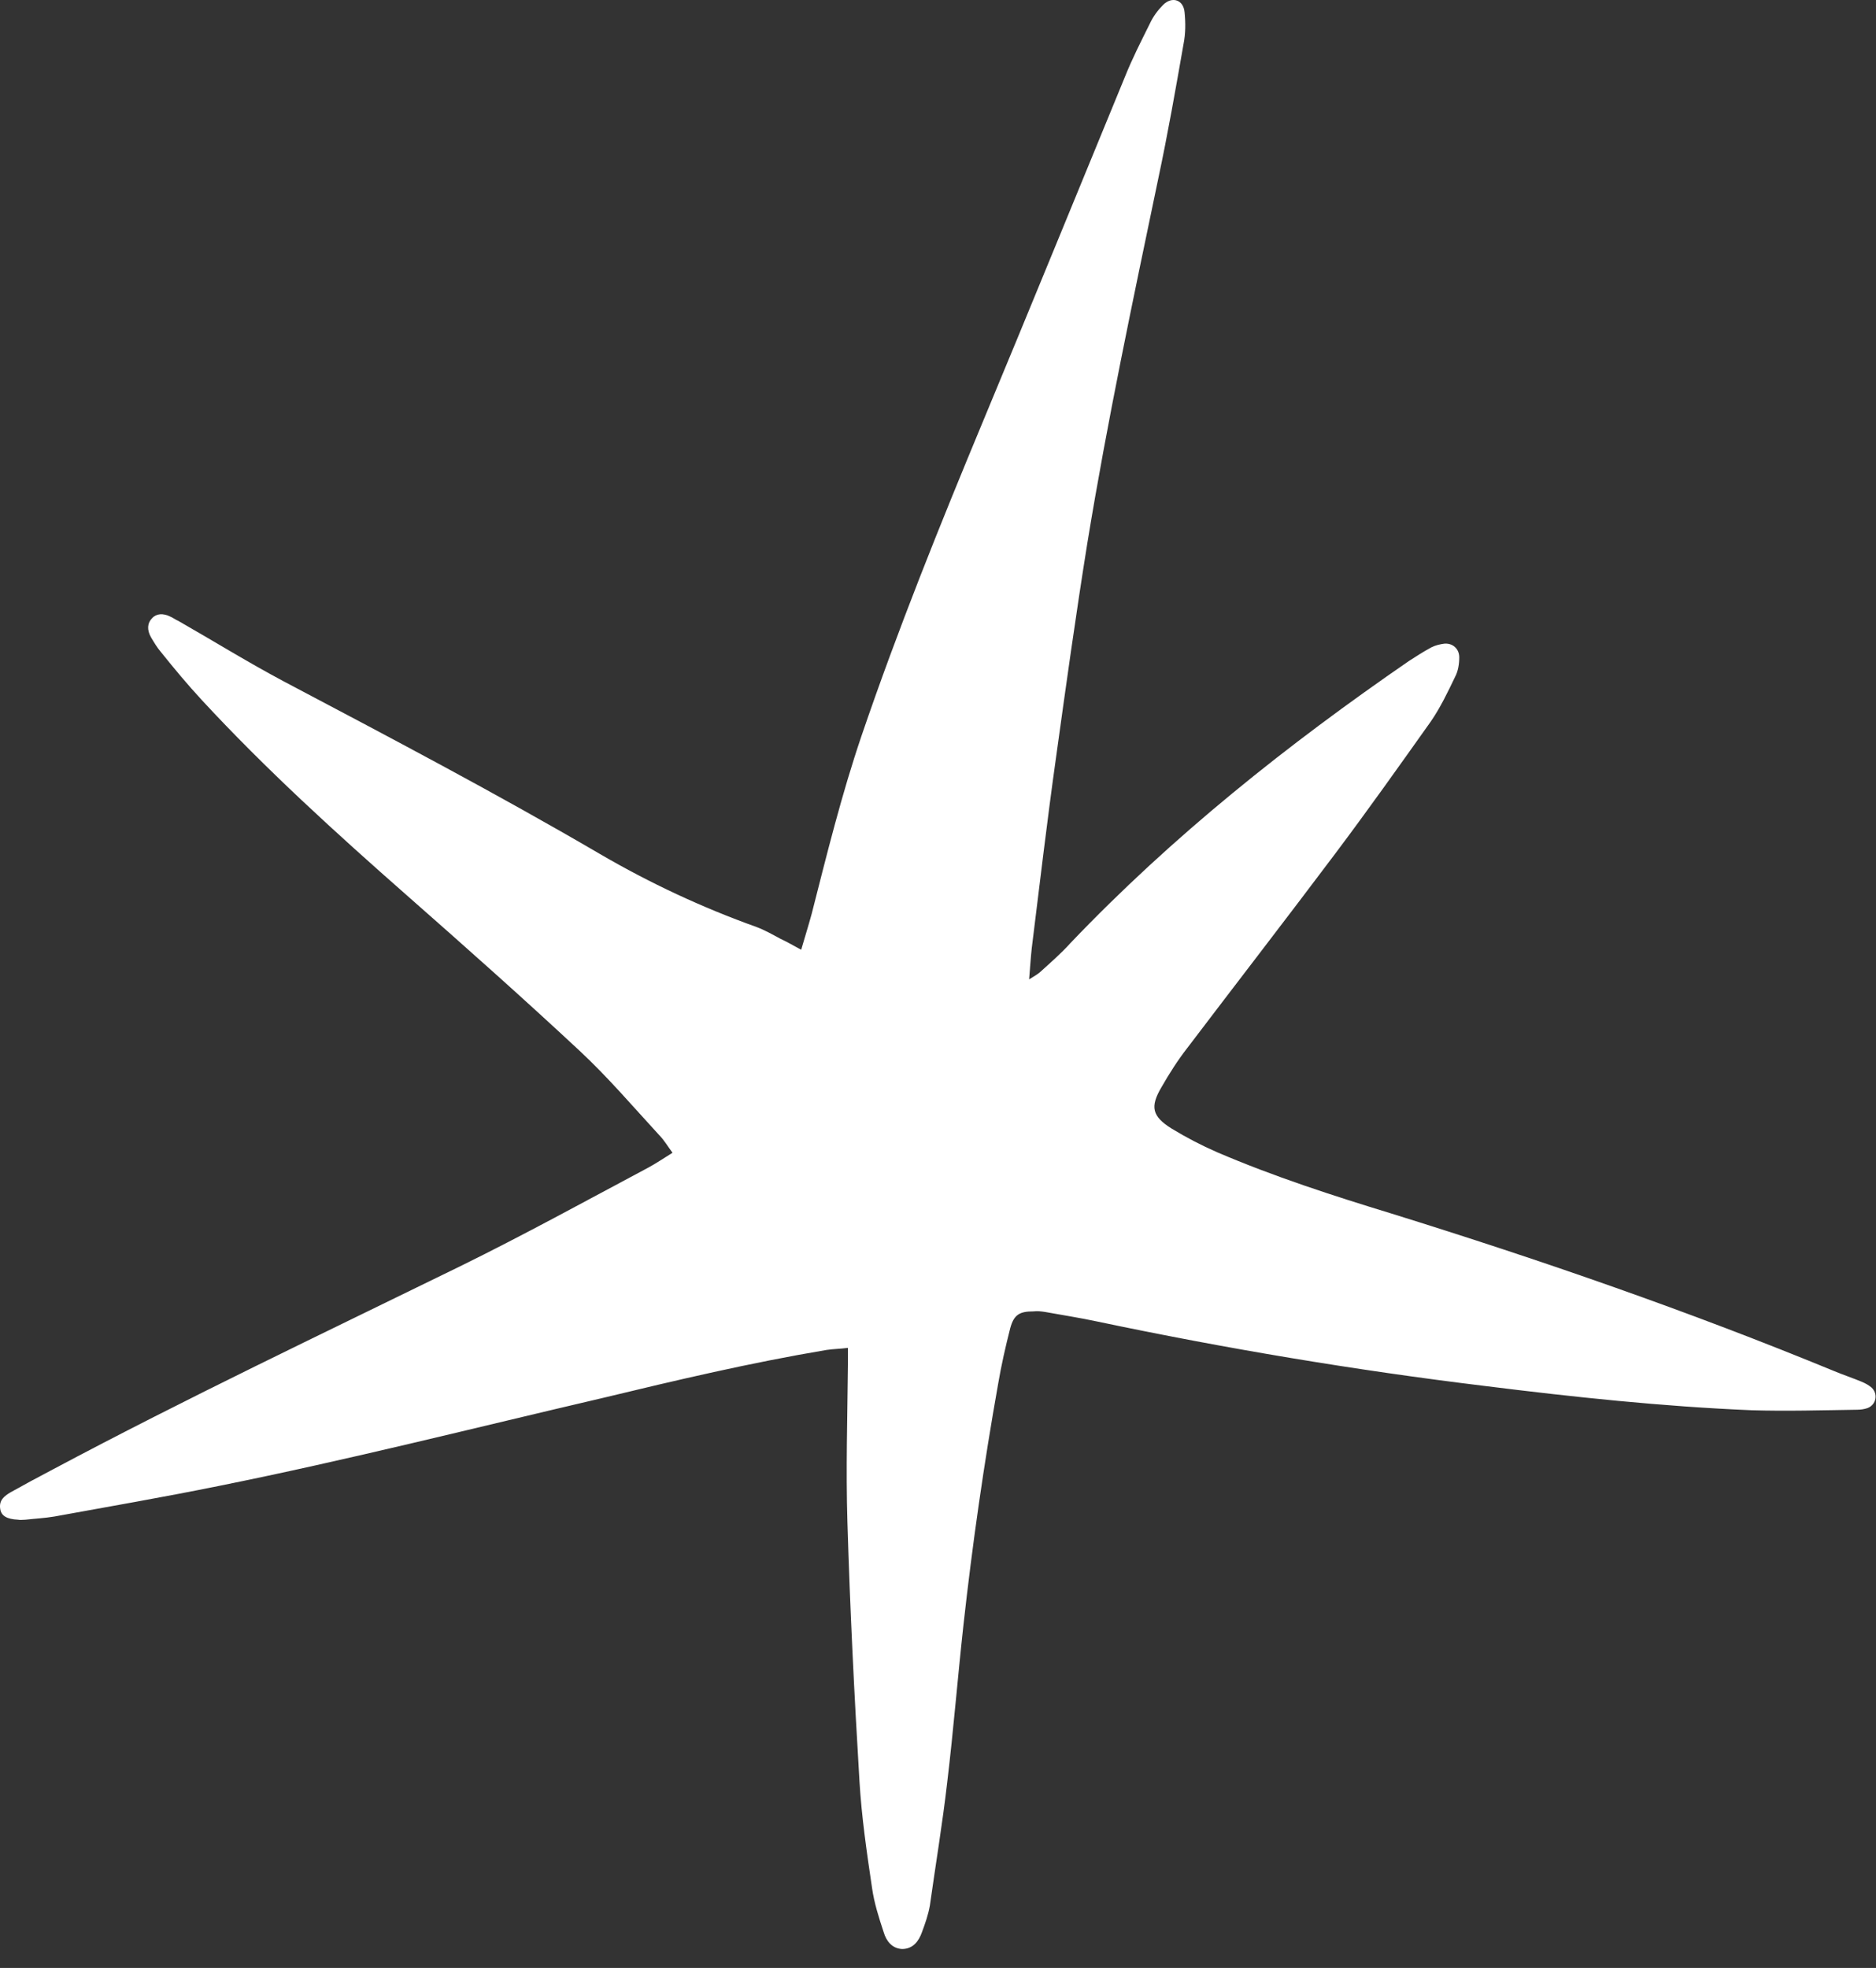 <svg width="82" height="86" viewBox="0 0 82 86" fill="none" xmlns="http://www.w3.org/2000/svg">
<rect x="0" y="0" width="82" height="86" fill="#333333" stroke="none"/>
<path d="M35.02 41.504C35.181 40.95 35.341 40.441 35.479 39.933C36.145 37.322 36.788 34.712 37.66 32.147C39.244 27.503 41.08 22.951 42.963 18.423C45.052 13.409 47.095 8.395 49.161 3.382C49.483 2.573 49.873 1.811 50.263 1.025C50.401 0.725 50.607 0.448 50.837 0.216C51.227 -0.176 51.732 -0.015 51.778 0.54C51.824 1.002 51.824 1.464 51.732 1.926C51.388 3.89 51.044 5.854 50.63 7.795C49.528 13.086 48.403 18.377 47.531 23.714C47.026 26.856 46.59 29.998 46.154 33.14C45.764 35.913 45.442 38.662 45.098 41.435C45.052 41.851 45.029 42.267 44.983 42.798C45.212 42.659 45.327 42.59 45.442 42.498C45.901 42.082 46.383 41.666 46.797 41.204C51.25 36.537 56.277 32.54 61.58 28.889C61.902 28.681 62.223 28.473 62.568 28.288C62.751 28.196 62.958 28.15 63.141 28.127C63.509 28.104 63.784 28.358 63.784 28.727C63.784 29.005 63.738 29.328 63.6 29.582C63.279 30.252 62.958 30.922 62.545 31.523C61.167 33.464 59.79 35.405 58.367 37.299C56.232 40.141 54.051 42.96 51.893 45.802C51.479 46.333 51.112 46.911 50.768 47.511C50.263 48.366 50.355 48.782 51.204 49.314C51.847 49.706 52.513 50.053 53.201 50.353C55.681 51.416 58.252 52.248 60.823 53.033C67.365 55.067 73.839 57.308 80.175 59.918C80.565 60.08 80.979 60.219 81.369 60.38C81.529 60.45 81.667 60.519 81.805 60.635C82.103 60.912 82.011 61.397 81.621 61.536C81.483 61.582 81.323 61.605 81.185 61.605C79.647 61.628 78.109 61.674 76.571 61.628C72.668 61.466 68.766 61.05 64.886 60.565C59.193 59.872 53.545 58.925 47.944 57.747C47.187 57.585 46.429 57.469 45.671 57.331C45.511 57.308 45.35 57.285 45.167 57.308C44.57 57.308 44.317 57.446 44.156 58.047C43.95 58.856 43.766 59.664 43.629 60.473C43.009 63.962 42.504 67.474 42.113 71.008C41.861 73.296 41.677 75.606 41.402 77.894C41.195 79.696 40.897 81.475 40.644 83.277C40.575 83.67 40.438 84.063 40.3 84.432C40.162 84.825 39.91 85.172 39.428 85.172C38.991 85.148 38.739 84.825 38.624 84.432C38.417 83.809 38.211 83.162 38.119 82.515C37.889 80.967 37.66 79.396 37.568 77.848C37.339 74.058 37.155 70.293 37.04 66.503C36.971 64.216 37.04 61.928 37.063 59.641C37.063 59.433 37.063 59.202 37.063 58.902C36.719 58.948 36.42 58.948 36.122 58.994C32.816 59.549 29.579 60.311 26.319 61.097C20.764 62.391 15.209 63.8 9.584 64.932C7.197 65.417 4.786 65.833 2.376 66.272C1.963 66.342 1.527 66.364 1.113 66.411C0.999 66.411 0.884 66.434 0.792 66.411C0.31 66.388 0.057 66.249 0.011 65.949C-0.057 65.556 0.195 65.371 0.471 65.209C1.09 64.863 1.687 64.54 2.307 64.216C8.161 61.097 14.153 58.255 20.098 55.344C22.876 53.98 25.608 52.479 28.34 51.023C28.684 50.838 28.982 50.63 29.396 50.376C29.189 50.099 29.028 49.822 28.822 49.614C27.674 48.366 26.572 47.072 25.332 45.917C22.853 43.607 20.328 41.365 17.78 39.124C14.681 36.398 11.627 33.626 8.827 30.599C8.207 29.929 7.61 29.213 7.036 28.496C6.875 28.311 6.738 28.081 6.6 27.849C6.416 27.526 6.439 27.226 6.646 27.018C6.829 26.81 7.128 26.787 7.449 26.948C7.564 26.995 7.679 27.087 7.794 27.133C9.332 28.011 10.824 28.935 12.385 29.767C17.022 32.216 21.682 34.665 26.228 37.322C28.409 38.593 30.681 39.656 33.069 40.511C33.436 40.649 33.757 40.834 34.102 41.019C34.4 41.158 34.675 41.319 35.02 41.504Z" fill="white"/>
</svg>
